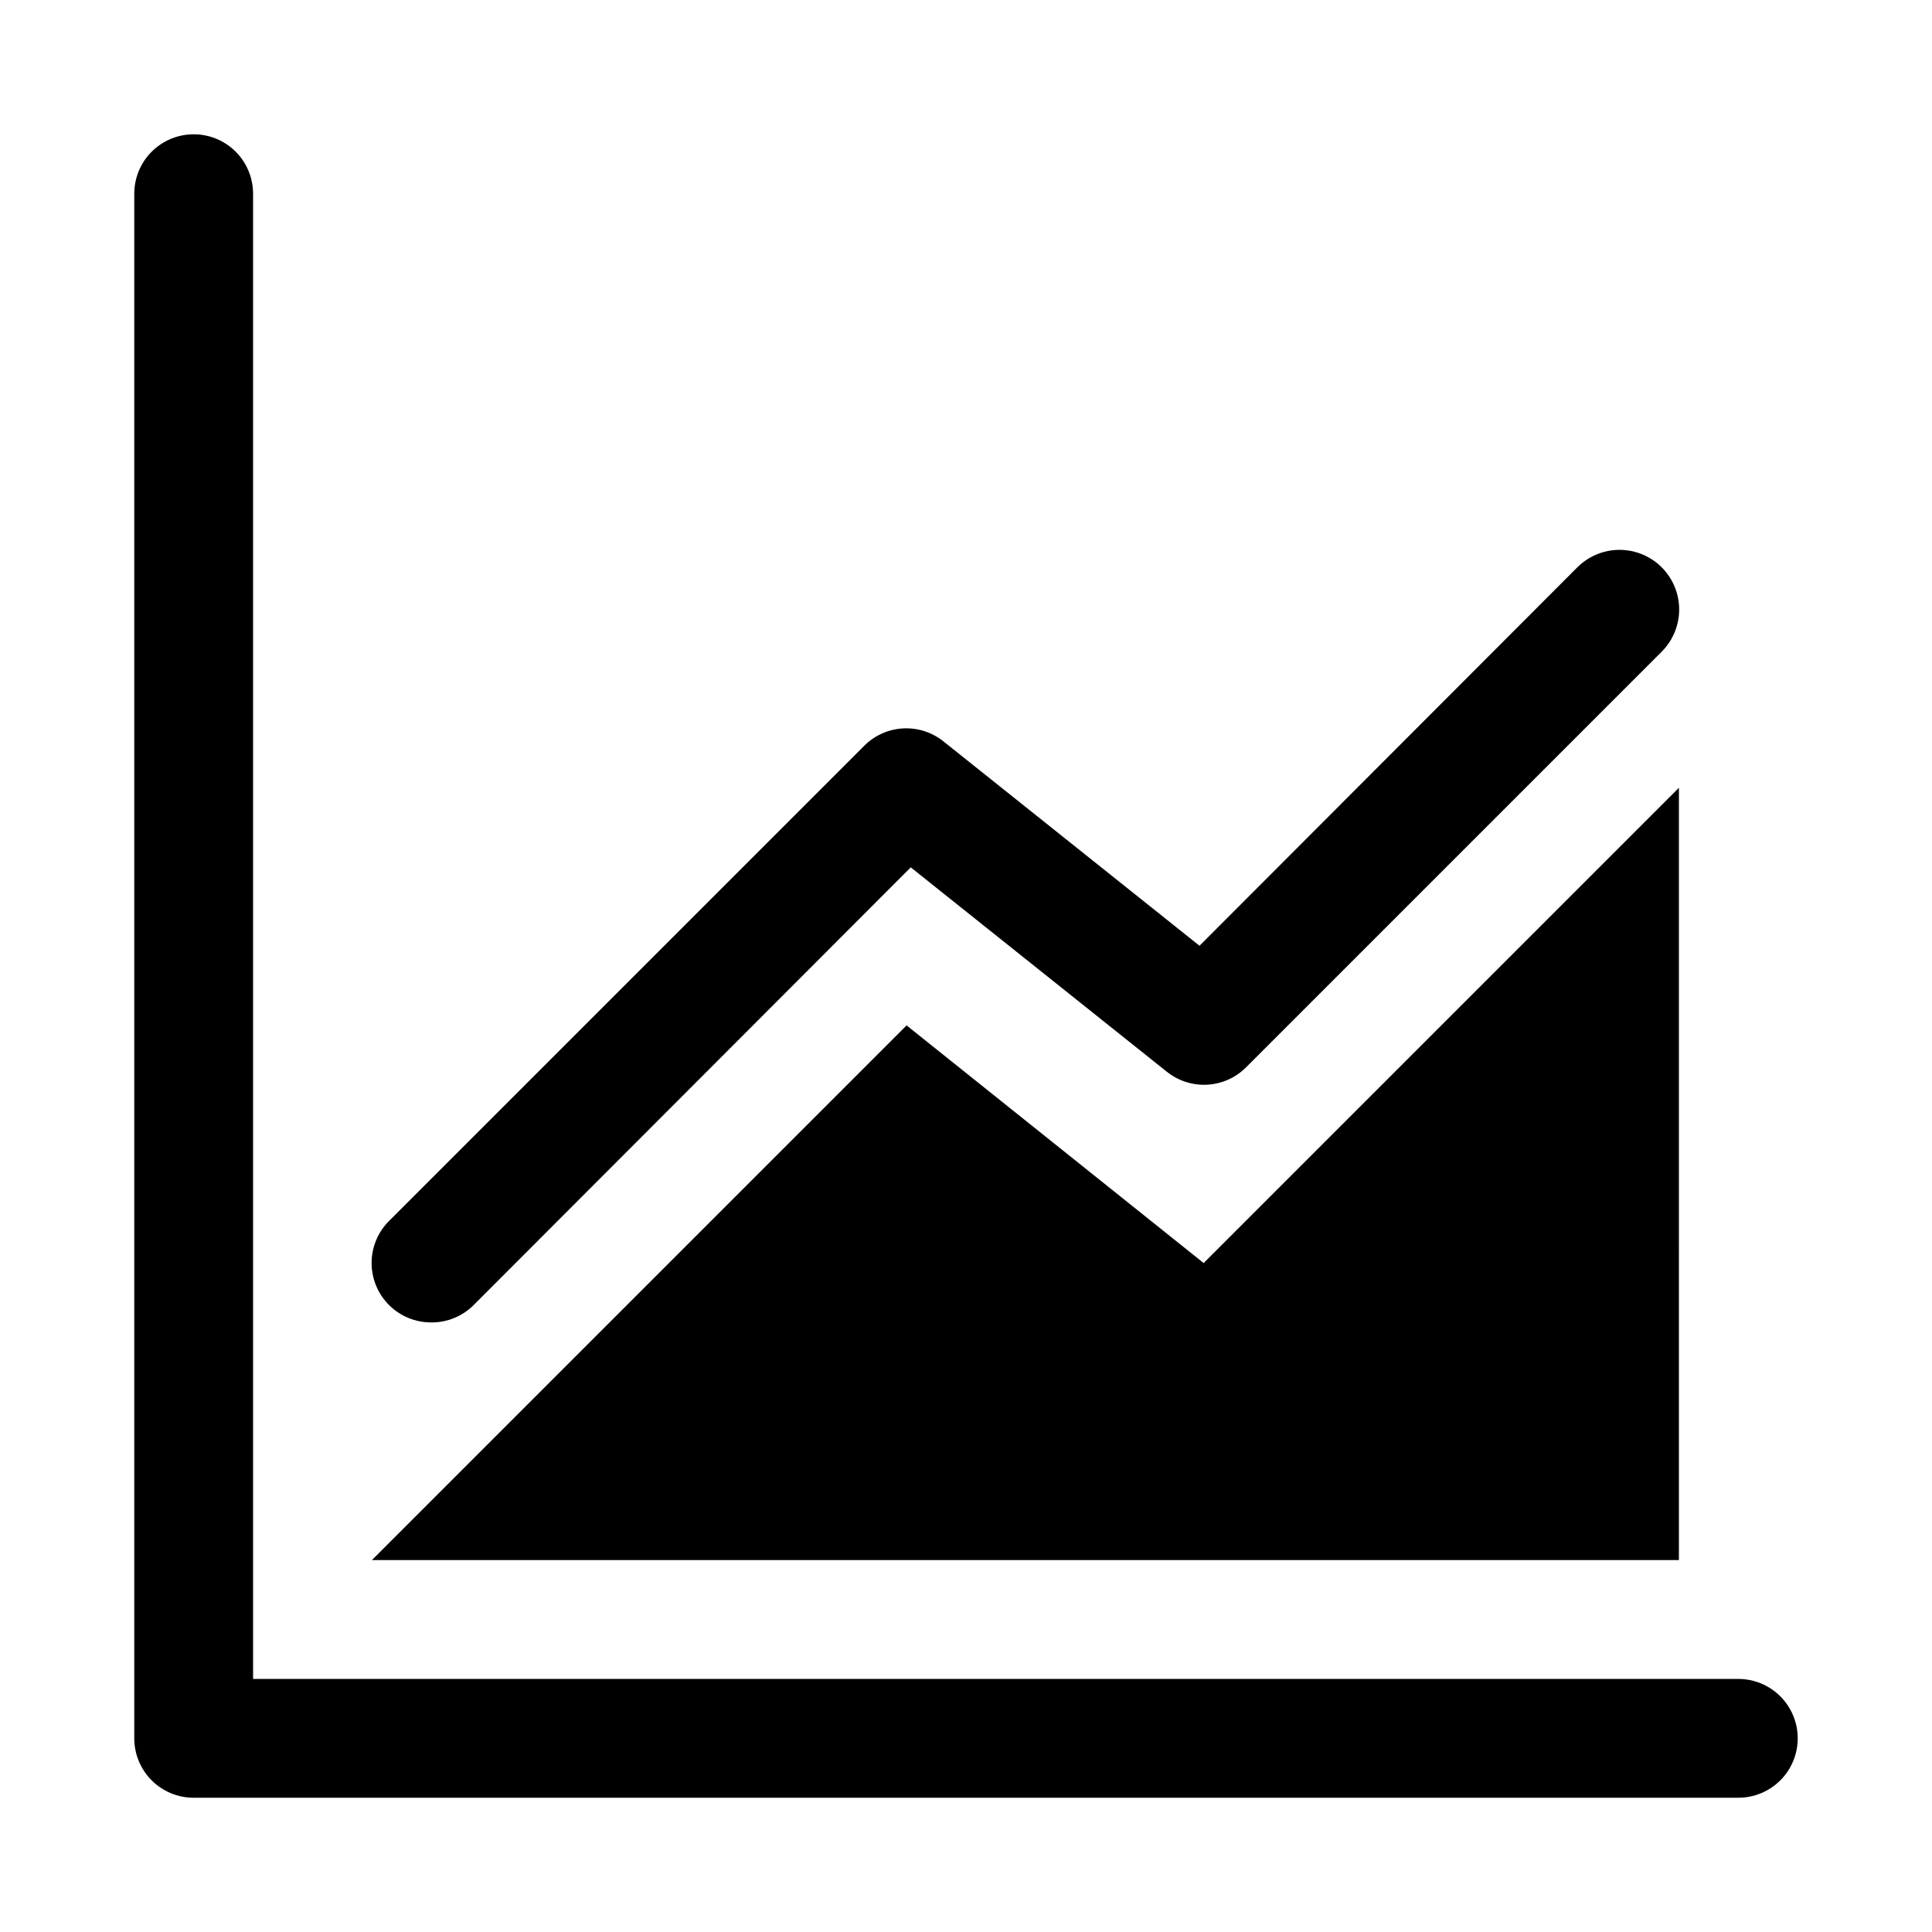 <?xml version="1.0" encoding="UTF-8"?>
<!-- Uploaded to: SVG Repo, www.svgrepo.com, Generator: SVG Repo Mixer Tools -->
<svg fill="#000000" width="800px" height="800px" version="1.1" viewBox="144 144 512 512" xmlns="http://www.w3.org/2000/svg">
 <g>
  <path d="m604.67 588.93h-393.6v-393.6c0-5.625-3-10.82-7.871-13.633-4.871-2.812-10.875-2.812-15.746 0s-7.871 8.008-7.871 13.633v409.35c0 4.176 1.66 8.18 4.609 11.133 2.953 2.953 6.957 4.609 11.133 4.609h409.35c5.625 0 10.82-3 13.633-7.871 2.812-4.871 2.812-10.871 0-15.742-2.812-4.871-8.008-7.875-13.633-7.875z"/>
  <path d="m258.3 494.46c4.188 0.027 8.207-1.617 11.18-4.562l115.88-116.04 67.855 54.16h0.004c3.016 2.418 6.816 3.644 10.68 3.441 3.859-0.203 7.512-1.82 10.258-4.543l110.21-110.21v-0.004c3.996-3.992 5.555-9.812 4.094-15.27-1.461-5.453-5.723-9.715-11.18-11.176-5.453-1.465-11.273 0.098-15.27 4.09l-100.13 100.29-67.855-54.16c-3.016-2.418-6.816-3.644-10.68-3.441-3.863 0.203-7.516 1.82-10.258 4.547l-125.95 125.95v-0.004c-2.981 2.957-4.66 6.981-4.66 11.18s1.68 8.223 4.66 11.18c2.969 2.945 6.992 4.59 11.176 4.562z"/>
  <path d="m588.93 352.77-125.95 125.95-78.723-62.977-141.7 141.7h346.37z"/>
 </g>
</svg>